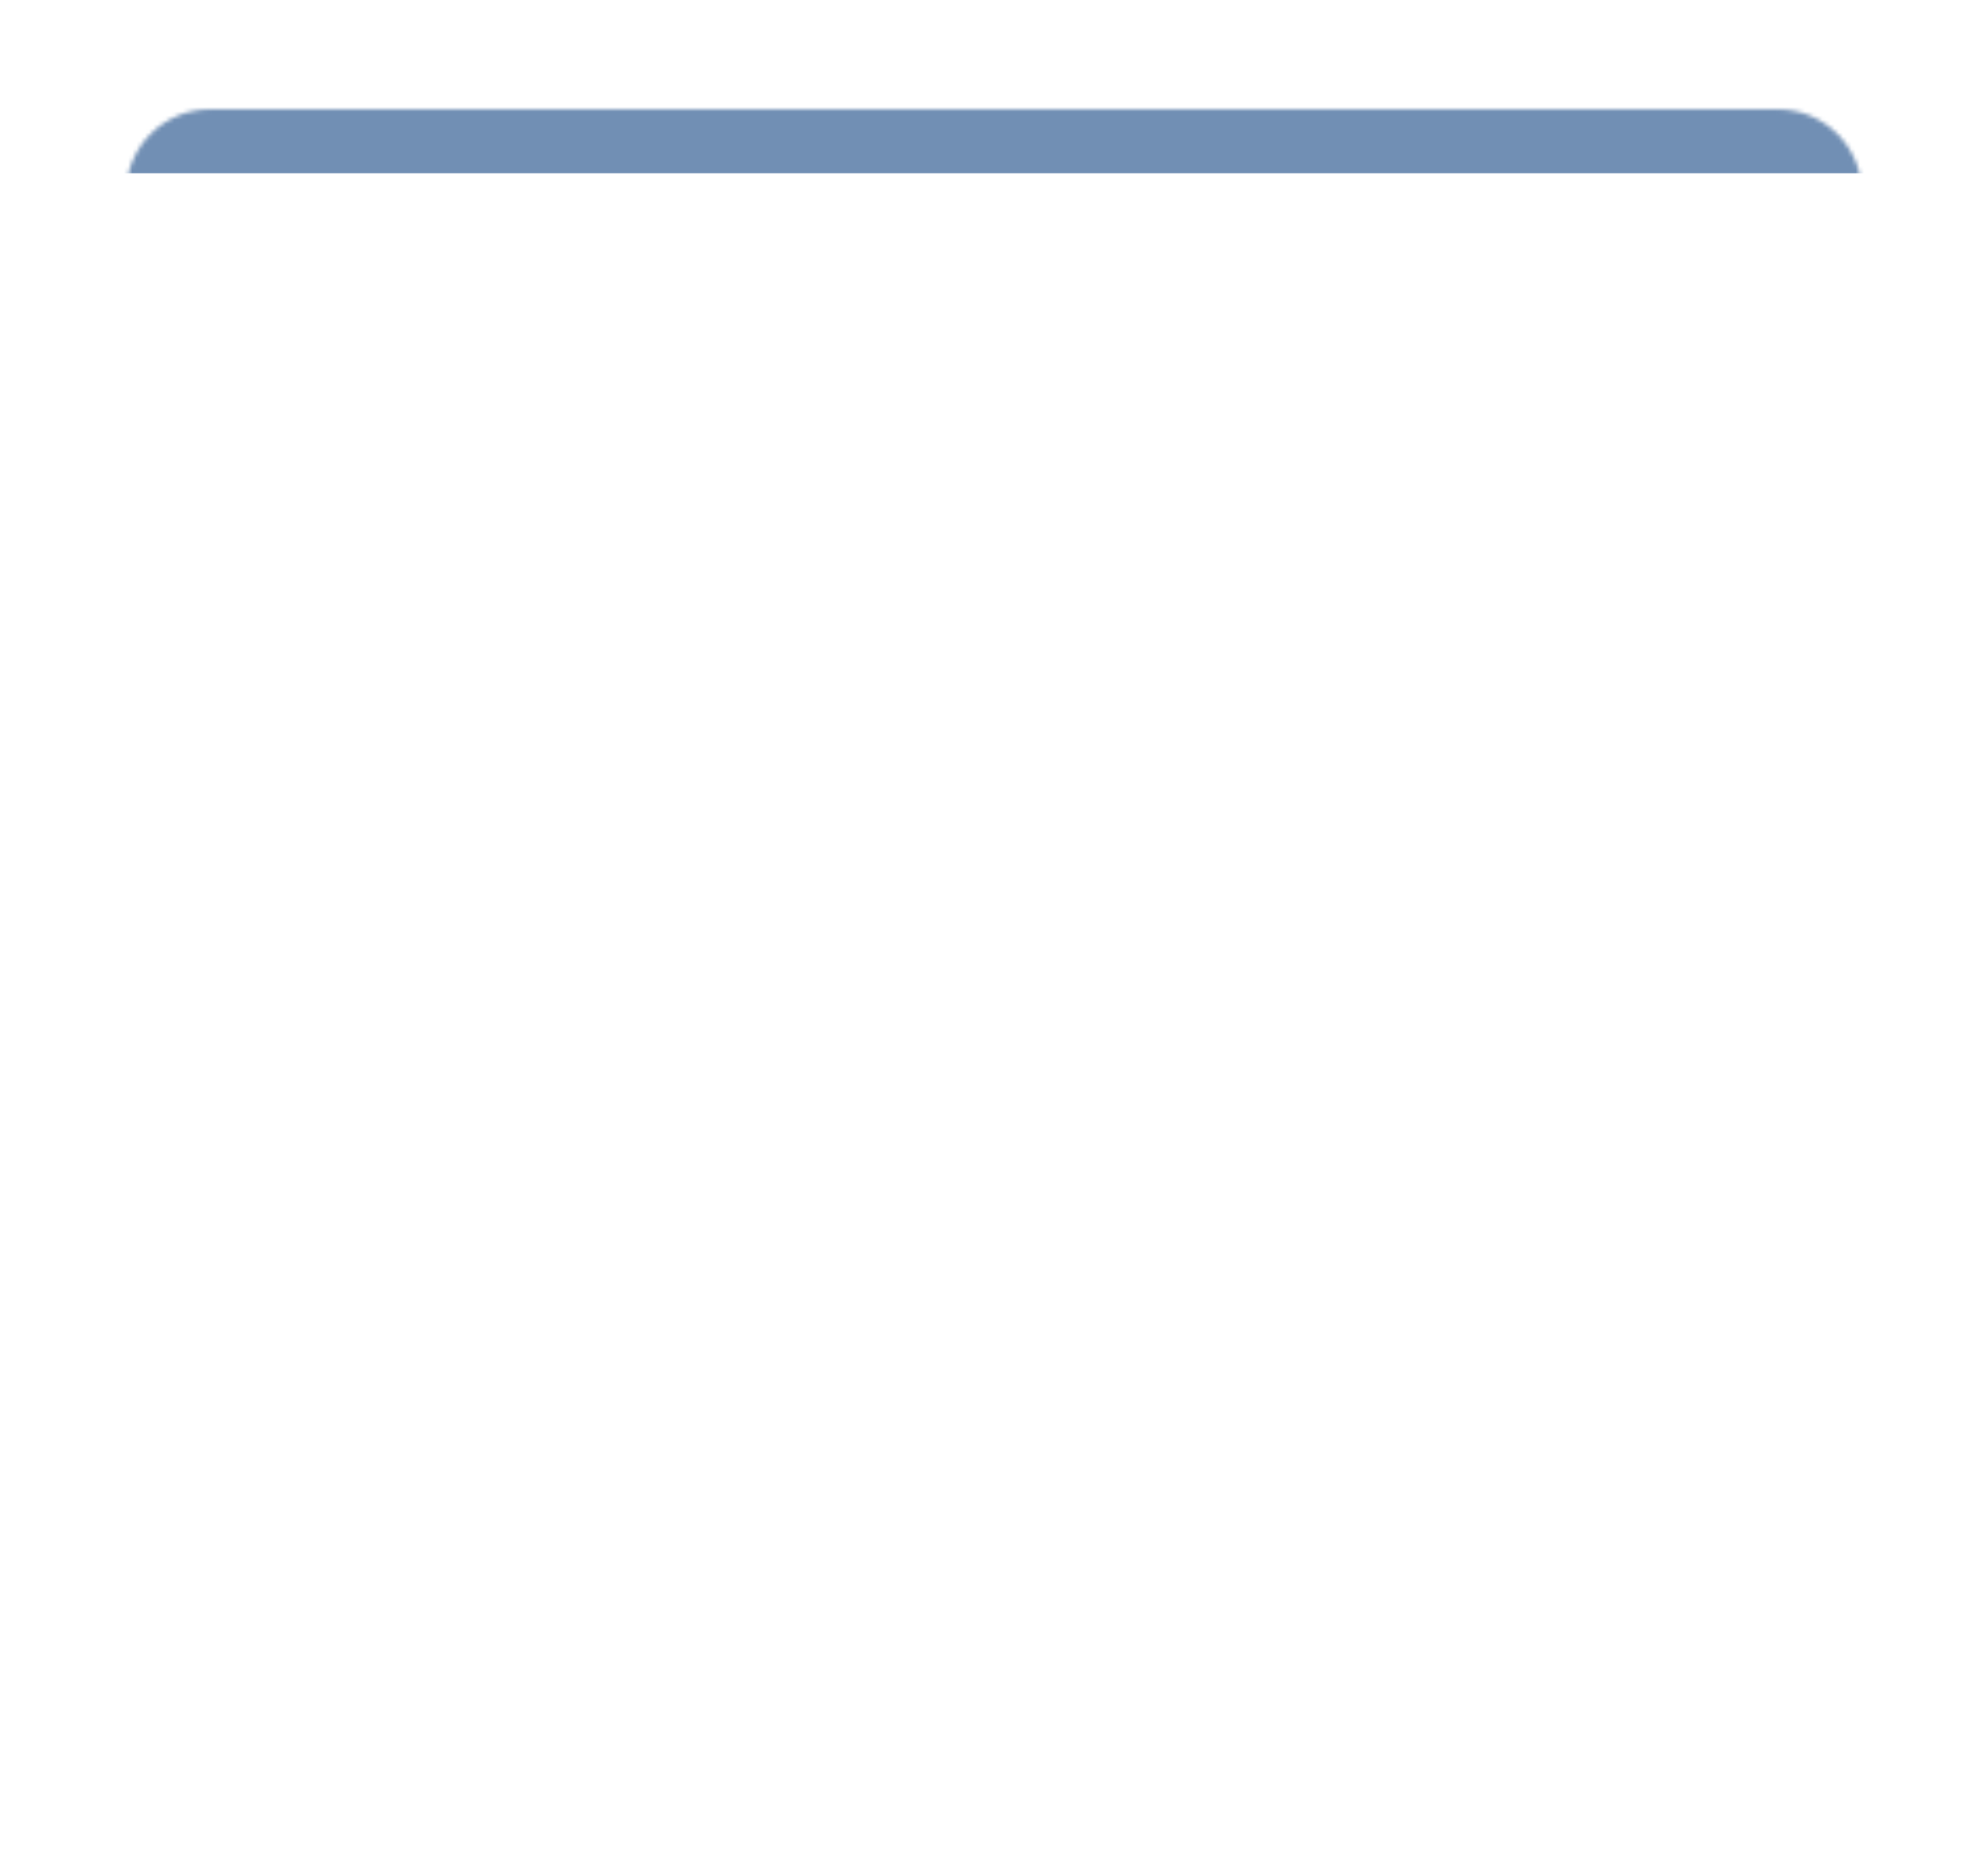 <?xml version="1.0" encoding="UTF-8"?> <svg xmlns="http://www.w3.org/2000/svg" width="473" height="440" viewBox="0 0 473 440" fill="none"> <g filter="url(#filter0_d_116_16)"> <path d="M30 46C30 34.954 38.954 26 50 26H423C434.046 26 443 34.954 443 46V386C443 397.046 434.046 406 423 406H50C38.954 406 30 397.046 30 386V46Z" fill="white"></path> </g> <mask id="mask0_116_16" style="mask-type:alpha" maskUnits="userSpaceOnUse" x="30" y="26" width="413" height="380"> <path d="M30 46C30 34.954 38.954 26 50 26H423C434.046 26 443 34.954 443 46V386C443 397.046 434.046 406 423 406H50C38.954 406 30 397.046 30 386V46Z" fill="white"></path> </mask> <g mask="url(#mask0_116_16)"> <g filter="url(#filter1_d_116_16)"> <path d="M-5.668 24.598C-5.668 17.628 -0.018 11.978 6.952 11.978H926.953C933.923 11.978 939.573 17.628 939.573 24.598V24.598C939.573 31.567 933.923 37.218 926.953 37.218H6.952C-0.018 37.218 -5.668 31.567 -5.668 24.598V24.598Z" fill="#356095" fill-opacity="0.7"></path> </g> </g> <defs> <filter id="filter0_d_116_16" x="0" y="0" width="473" height="440" filterUnits="userSpaceOnUse" color-interpolation-filters="sRGB"> <feFlood flood-opacity="0" result="BackgroundImageFix"></feFlood> <feColorMatrix in="SourceAlpha" type="matrix" values="0 0 0 0 0 0 0 0 0 0 0 0 0 0 0 0 0 0 127 0" result="hardAlpha"></feColorMatrix> <feOffset dy="4"></feOffset> <feGaussianBlur stdDeviation="15"></feGaussianBlur> <feComposite in2="hardAlpha" operator="out"></feComposite> <feColorMatrix type="matrix" values="0 0 0 0 0 0 0 0 0 0 0 0 0 0 0 0 0 0 0.09 0"></feColorMatrix> <feBlend mode="normal" in2="BackgroundImageFix" result="effect1_dropShadow_116_16"></feBlend> <feBlend mode="normal" in="SourceGraphic" in2="effect1_dropShadow_116_16" result="shape"></feBlend> </filter> <filter id="filter1_d_116_16" x="-35.668" y="-14.022" width="1005.24" height="85.24" filterUnits="userSpaceOnUse" color-interpolation-filters="sRGB"> <feFlood flood-opacity="0" result="BackgroundImageFix"></feFlood> <feColorMatrix in="SourceAlpha" type="matrix" values="0 0 0 0 0 0 0 0 0 0 0 0 0 0 0 0 0 0 127 0" result="hardAlpha"></feColorMatrix> <feOffset dy="4"></feOffset> <feGaussianBlur stdDeviation="15"></feGaussianBlur> <feComposite in2="hardAlpha" operator="out"></feComposite> <feColorMatrix type="matrix" values="0 0 0 0 0 0 0 0 0 0 0 0 0 0 0 0 0 0 0.05 0"></feColorMatrix> <feBlend mode="normal" in2="BackgroundImageFix" result="effect1_dropShadow_116_16"></feBlend> <feBlend mode="normal" in="SourceGraphic" in2="effect1_dropShadow_116_16" result="shape"></feBlend> </filter> </defs> </svg> 